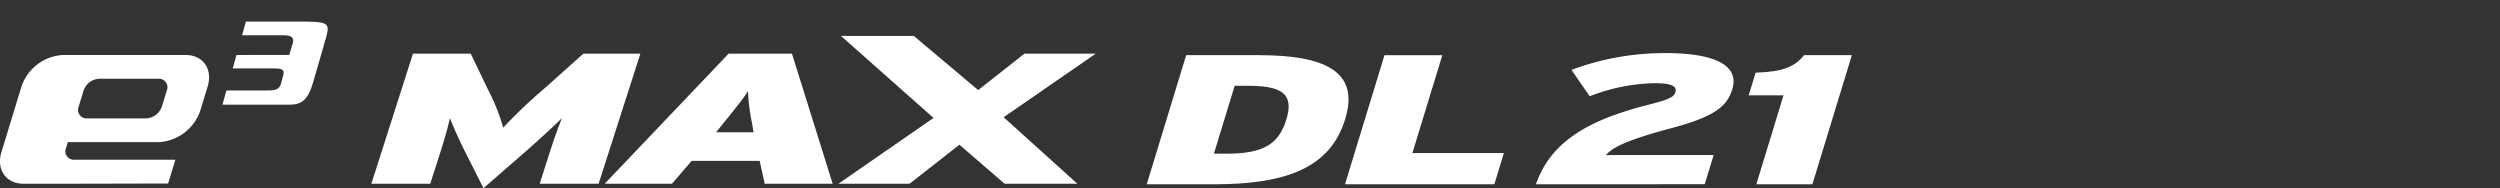 <svg xmlns="http://www.w3.org/2000/svg" xmlns:xlink="http://www.w3.org/1999/xlink" width="372" height="28" viewBox="0 0 372 28">
  <rect x="0" y="0" width="372" height="28" fill="#333333" stroke="none"/>
  <defs>
    <clipPath id="clip-path">
      <rect id="사각형_12435" data-name="사각형 12435" width="372" height="28" fill="#fff" opacity="0"/>
    </clipPath>
    <clipPath id="clip-path-2">
      <rect id="사각형_13320" data-name="사각형 13320" width="275.561" height="24.786" fill="#fff"/>
    </clipPath>
  </defs>
  <g id="DL_21_-_e3_MAX_DL21" data-name="DL 21 - e3 MAX DL21" clip-path="url(#clip-path)">
    <g id="그룹_11511" data-name="그룹 11511" transform="translate(0 3.214)">
      <g id="그룹_11510" data-name="그룹 11510" clip-path="url(#clip-path-2)">
        <path id="패스_55504" data-name="패스 55504" d="M66.356,12.363h9.951c1.873,0,2.787-.707,3.563-3.391l1.671-5.785c.8-2.78.981-3.111-2.592-3.187h-9.1l-.573,2.038h6.278c1.211,0,1.474.483,1.265,1.189L76.3,4.958l-7.85.01-.563,2h6.2c1.467,0,1.509.354,1.264,1.208l-.223.867c-.244.853-.494,1.2-1.961,1.2H66.951Z" transform="translate(-33.258)" fill="#fff"/>
        <path id="패스_55505" data-name="패스 55505" d="M23.655,22.926a6.925,6.925,0,0,0,6.158-4.715l1.079-3.538c.8-2.6-.669-4.713-3.272-4.713H9.347a6.921,6.921,0,0,0-6.158,4.713L.217,24.4c-.8,2.6.667,4.714,3.273,4.714H21.764L8.215,29.084h16.8L26.1,25.547H11.06a1.263,1.263,0,0,1-1.229-1.769l.26-.852ZM12.434,15.261a2.6,2.6,0,0,1,2.309-1.767h8.843a1.262,1.262,0,0,1,1.227,1.767l-.72,2.359a2.6,2.6,0,0,1-2.31,1.771H12.941a1.264,1.264,0,0,1-1.227-1.771Z" transform="translate(0 -4.992)" fill="#fff"/>
        <path id="패스_55506" data-name="패스 55506" d="M135.831,28.921l1.478-4.616c.61-1.907,1.228-3.647,1.833-5.142-1.467,1.439-3.937,3.676-5.516,5.059l-6.159,5.362-2.713-5.362c-.69-1.383-1.731-3.62-2.283-5.059-.329,1.494-.837,3.234-1.447,5.142l-1.477,4.616h-8.763l6.189-19.35h8.6l2.479,5.169a30.241,30.241,0,0,1,2.353,5.833,74.619,74.619,0,0,1,6.135-5.833l5.784-5.169h8.487L144.6,28.921Z" transform="translate(-55.524 -4.797)" fill="#fff"/>
        <path id="패스_55507" data-name="패스 55507" d="M204.2,28.92l-.748-3.4H193.331l-2.929,3.4H180.394L198.828,9.57h9.427l6.059,19.35Zm-1.867-8.928a27.682,27.682,0,0,1-.611-4.837c-.864,1.3-1.744,2.377-3.731,4.837l-1.031,1.273h5.582Z" transform="translate(-90.413 -4.797)" fill="#fff"/>
        <path id="패스_55508" data-name="패스 55508" d="M274.845,26.261l-6.726-5.8-7.409,5.8H250.122l14.146-9.785L250.492,4.266H261.33l9.584,8.063,6.875-5.417H288.4l-13.7,9.455,10.974,9.9Z" transform="translate(-125.361 -2.138)" fill="#fff"/>
        <path id="패스_55509" data-name="패스 55509" d="M352.051,29.223h-9.968l5.873-19.21h10.758c9.661,0,15.112,2.278,12.906,9.5s-8.679,9.715-19.569,9.715m5.227-14.655H355.17l-3.088,10.1h1.844c5.314,0,7.763-1.262,8.931-5.077,1.082-3.54-.266-5.022-5.579-5.022" transform="translate(-171.451 -5.019)" fill="#fff"/>
        <path id="패스_55510" data-name="패스 55510" d="M401.238,29.223l5.873-19.21h8.607l-4.455,14.572h13.613l-1.418,4.638Z" transform="translate(-201.1 -5.018)" fill="#fff"/>
        <path id="패스_55511" data-name="패스 55511" d="M458.192,28.919c2.244-6.477,8.074-9.6,16.414-11.746,3.526-.905,4.1-1.207,4.336-1.976.26-.851-.563-1.317-3.022-1.317a27.8,27.8,0,0,0-9.73,1.948L463.482,11.9a39.691,39.691,0,0,1,13.937-2.5c7.64,0,11.049,1.92,9.983,5.407-.771,2.524-2.647,4.062-9.051,5.763-6.693,1.784-8.733,2.855-9.744,4.007h16.028l-1.326,4.336Z" transform="translate(-229.645 -4.715)" fill="#fff"/>
        <path id="패스_55512" data-name="패스 55512" d="M522.8,29.222l4.044-13.228h-5.181l1.032-3.375c3.993-.138,5.785-.824,7.208-2.607h7.113l-5.873,19.21Z" transform="translate(-261.458 -5.018)" fill="#fff"/>
      </g>
    </g>
  </g>
</svg>
